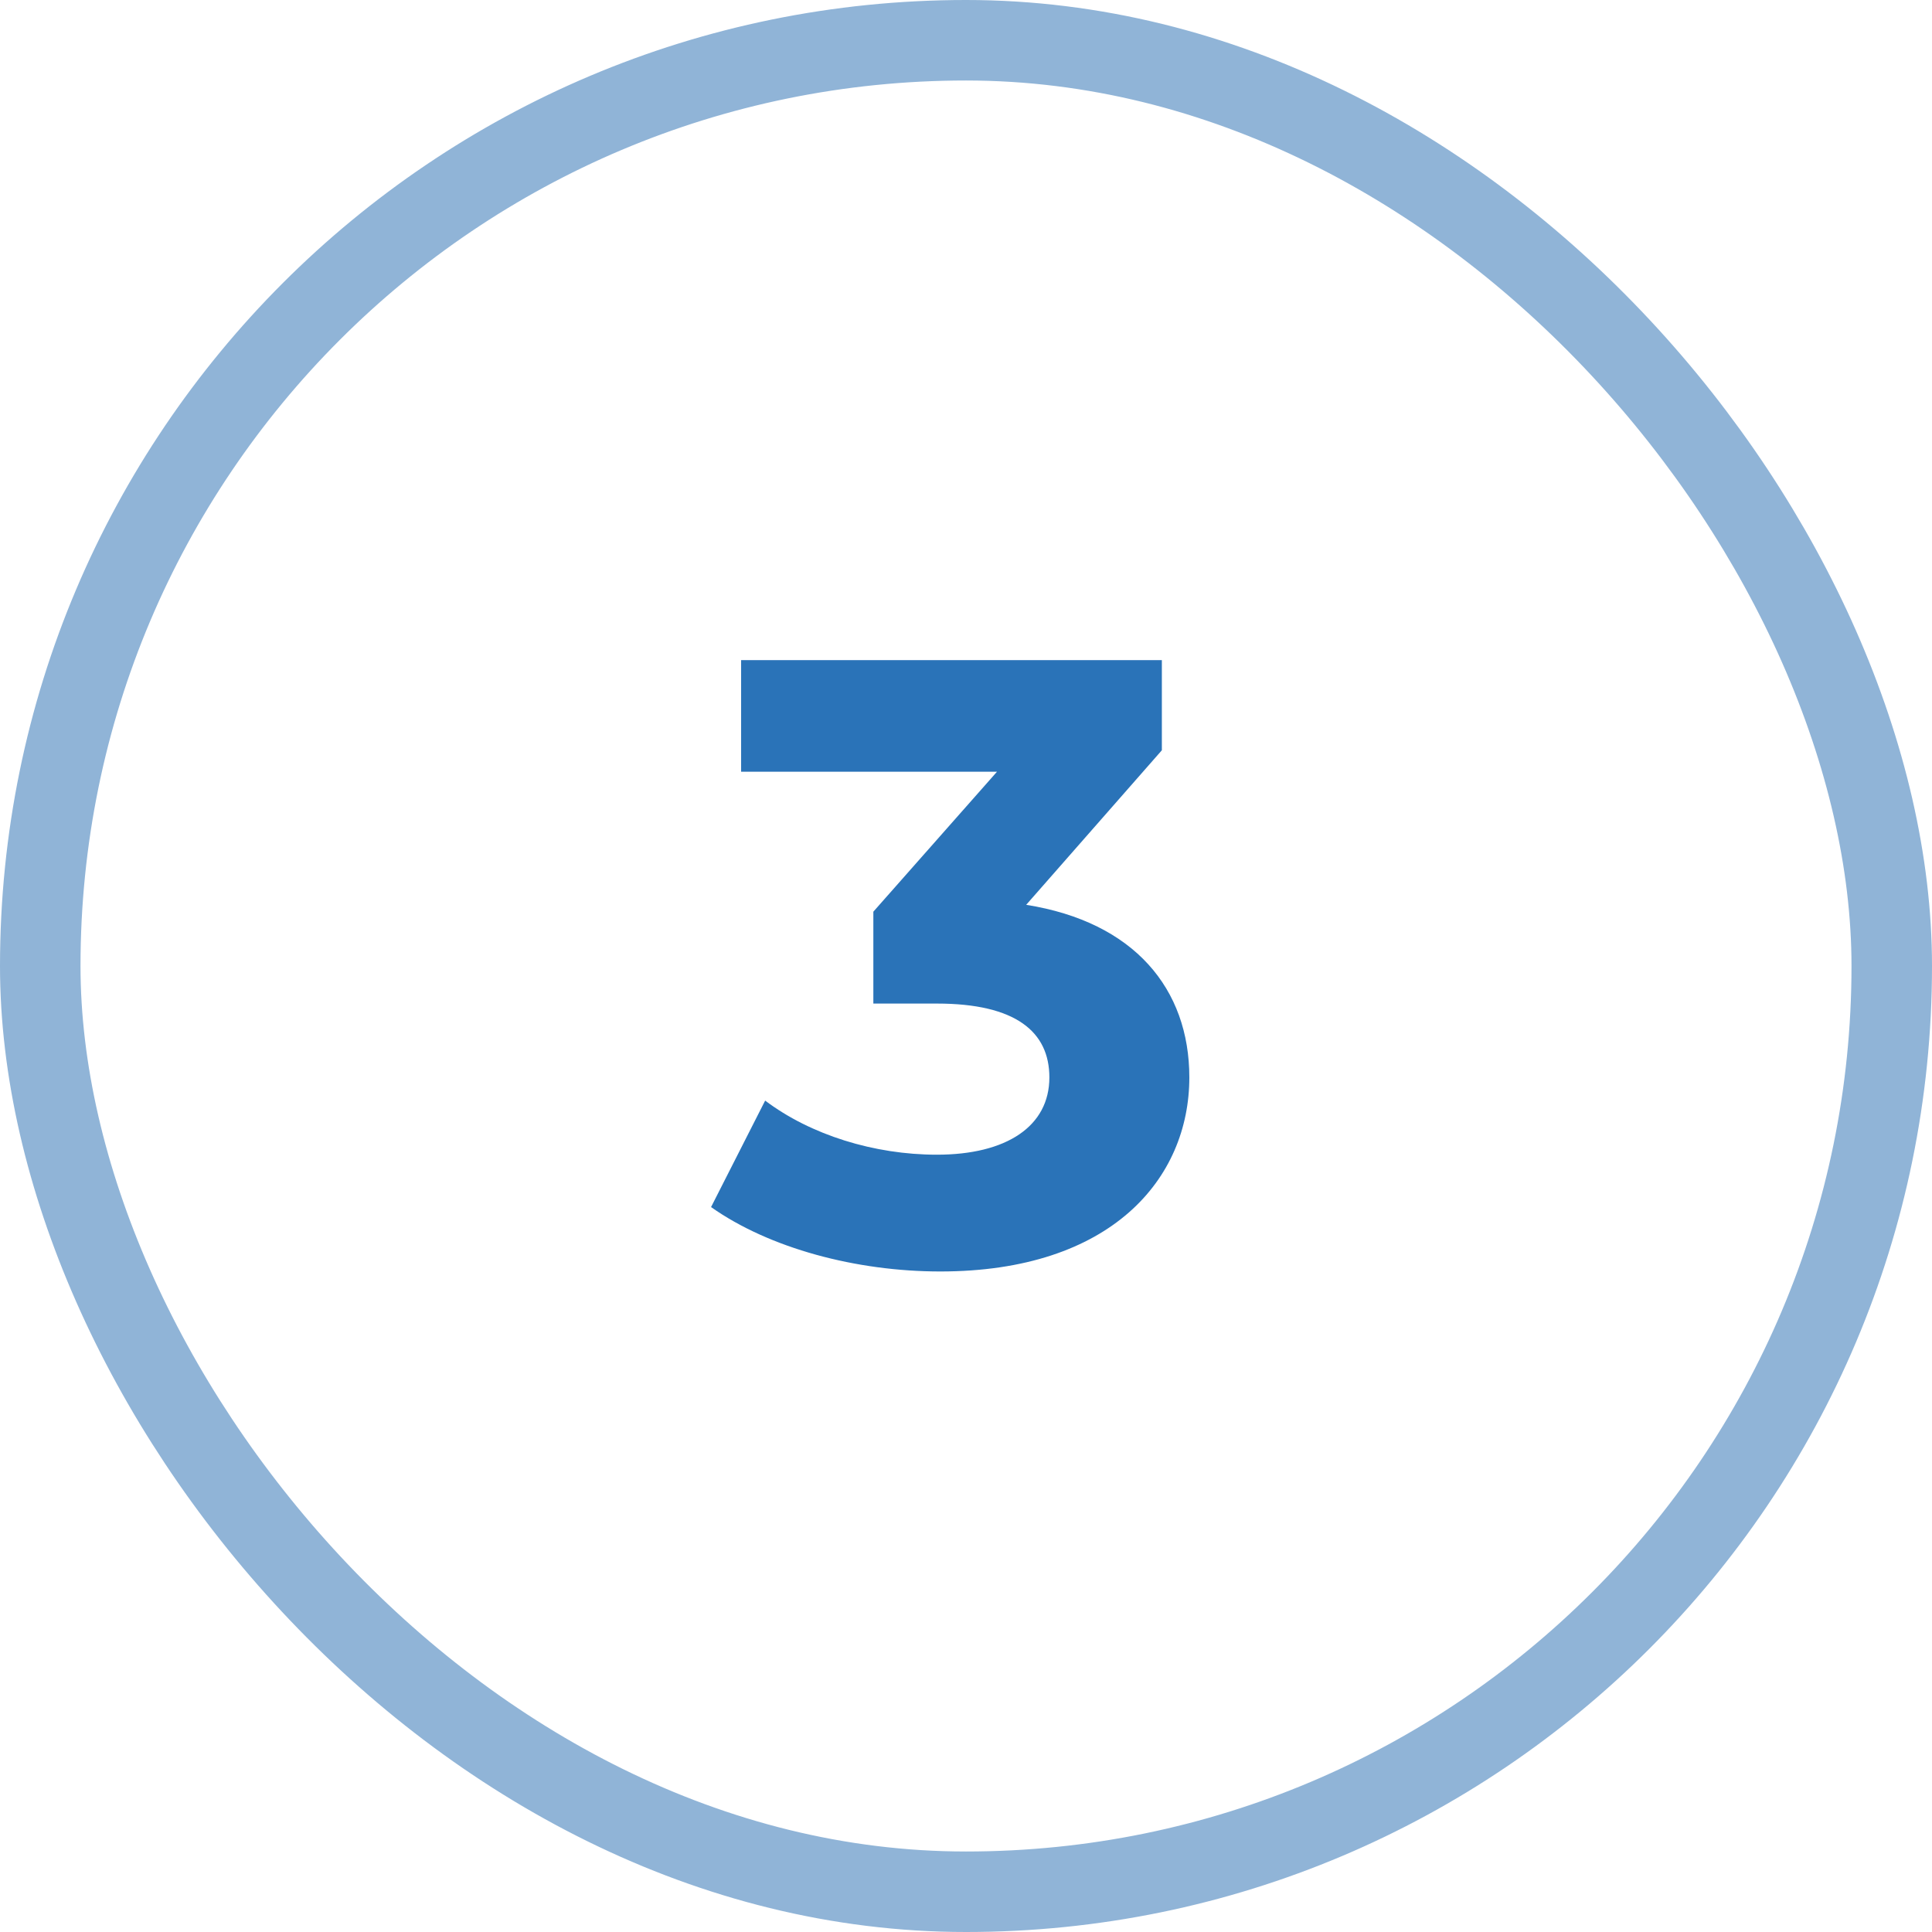 <svg width="72" height="72" viewBox="0 0 72 72" fill="none" xmlns="http://www.w3.org/2000/svg">
<rect x="1.5" y="1.5" width="69" height="69" rx="34.5" stroke="#90B4D7" stroke-width="3"/>
<path d="M38.243 33.72C42.275 34.36 44.323 36.856 44.323 40.152C44.323 43.928 41.411 47.384 35.043 47.384C31.907 47.384 28.675 46.52 26.499 44.984L28.515 41.016C30.211 42.296 32.579 43.032 34.915 43.032C37.507 43.032 39.107 41.976 39.107 40.152C39.107 38.456 37.859 37.4 34.915 37.4H32.547V33.976L37.155 28.76H27.619V24.6H43.299V27.96L38.243 33.72Z" fill="#2A73B8"/>
</svg>
